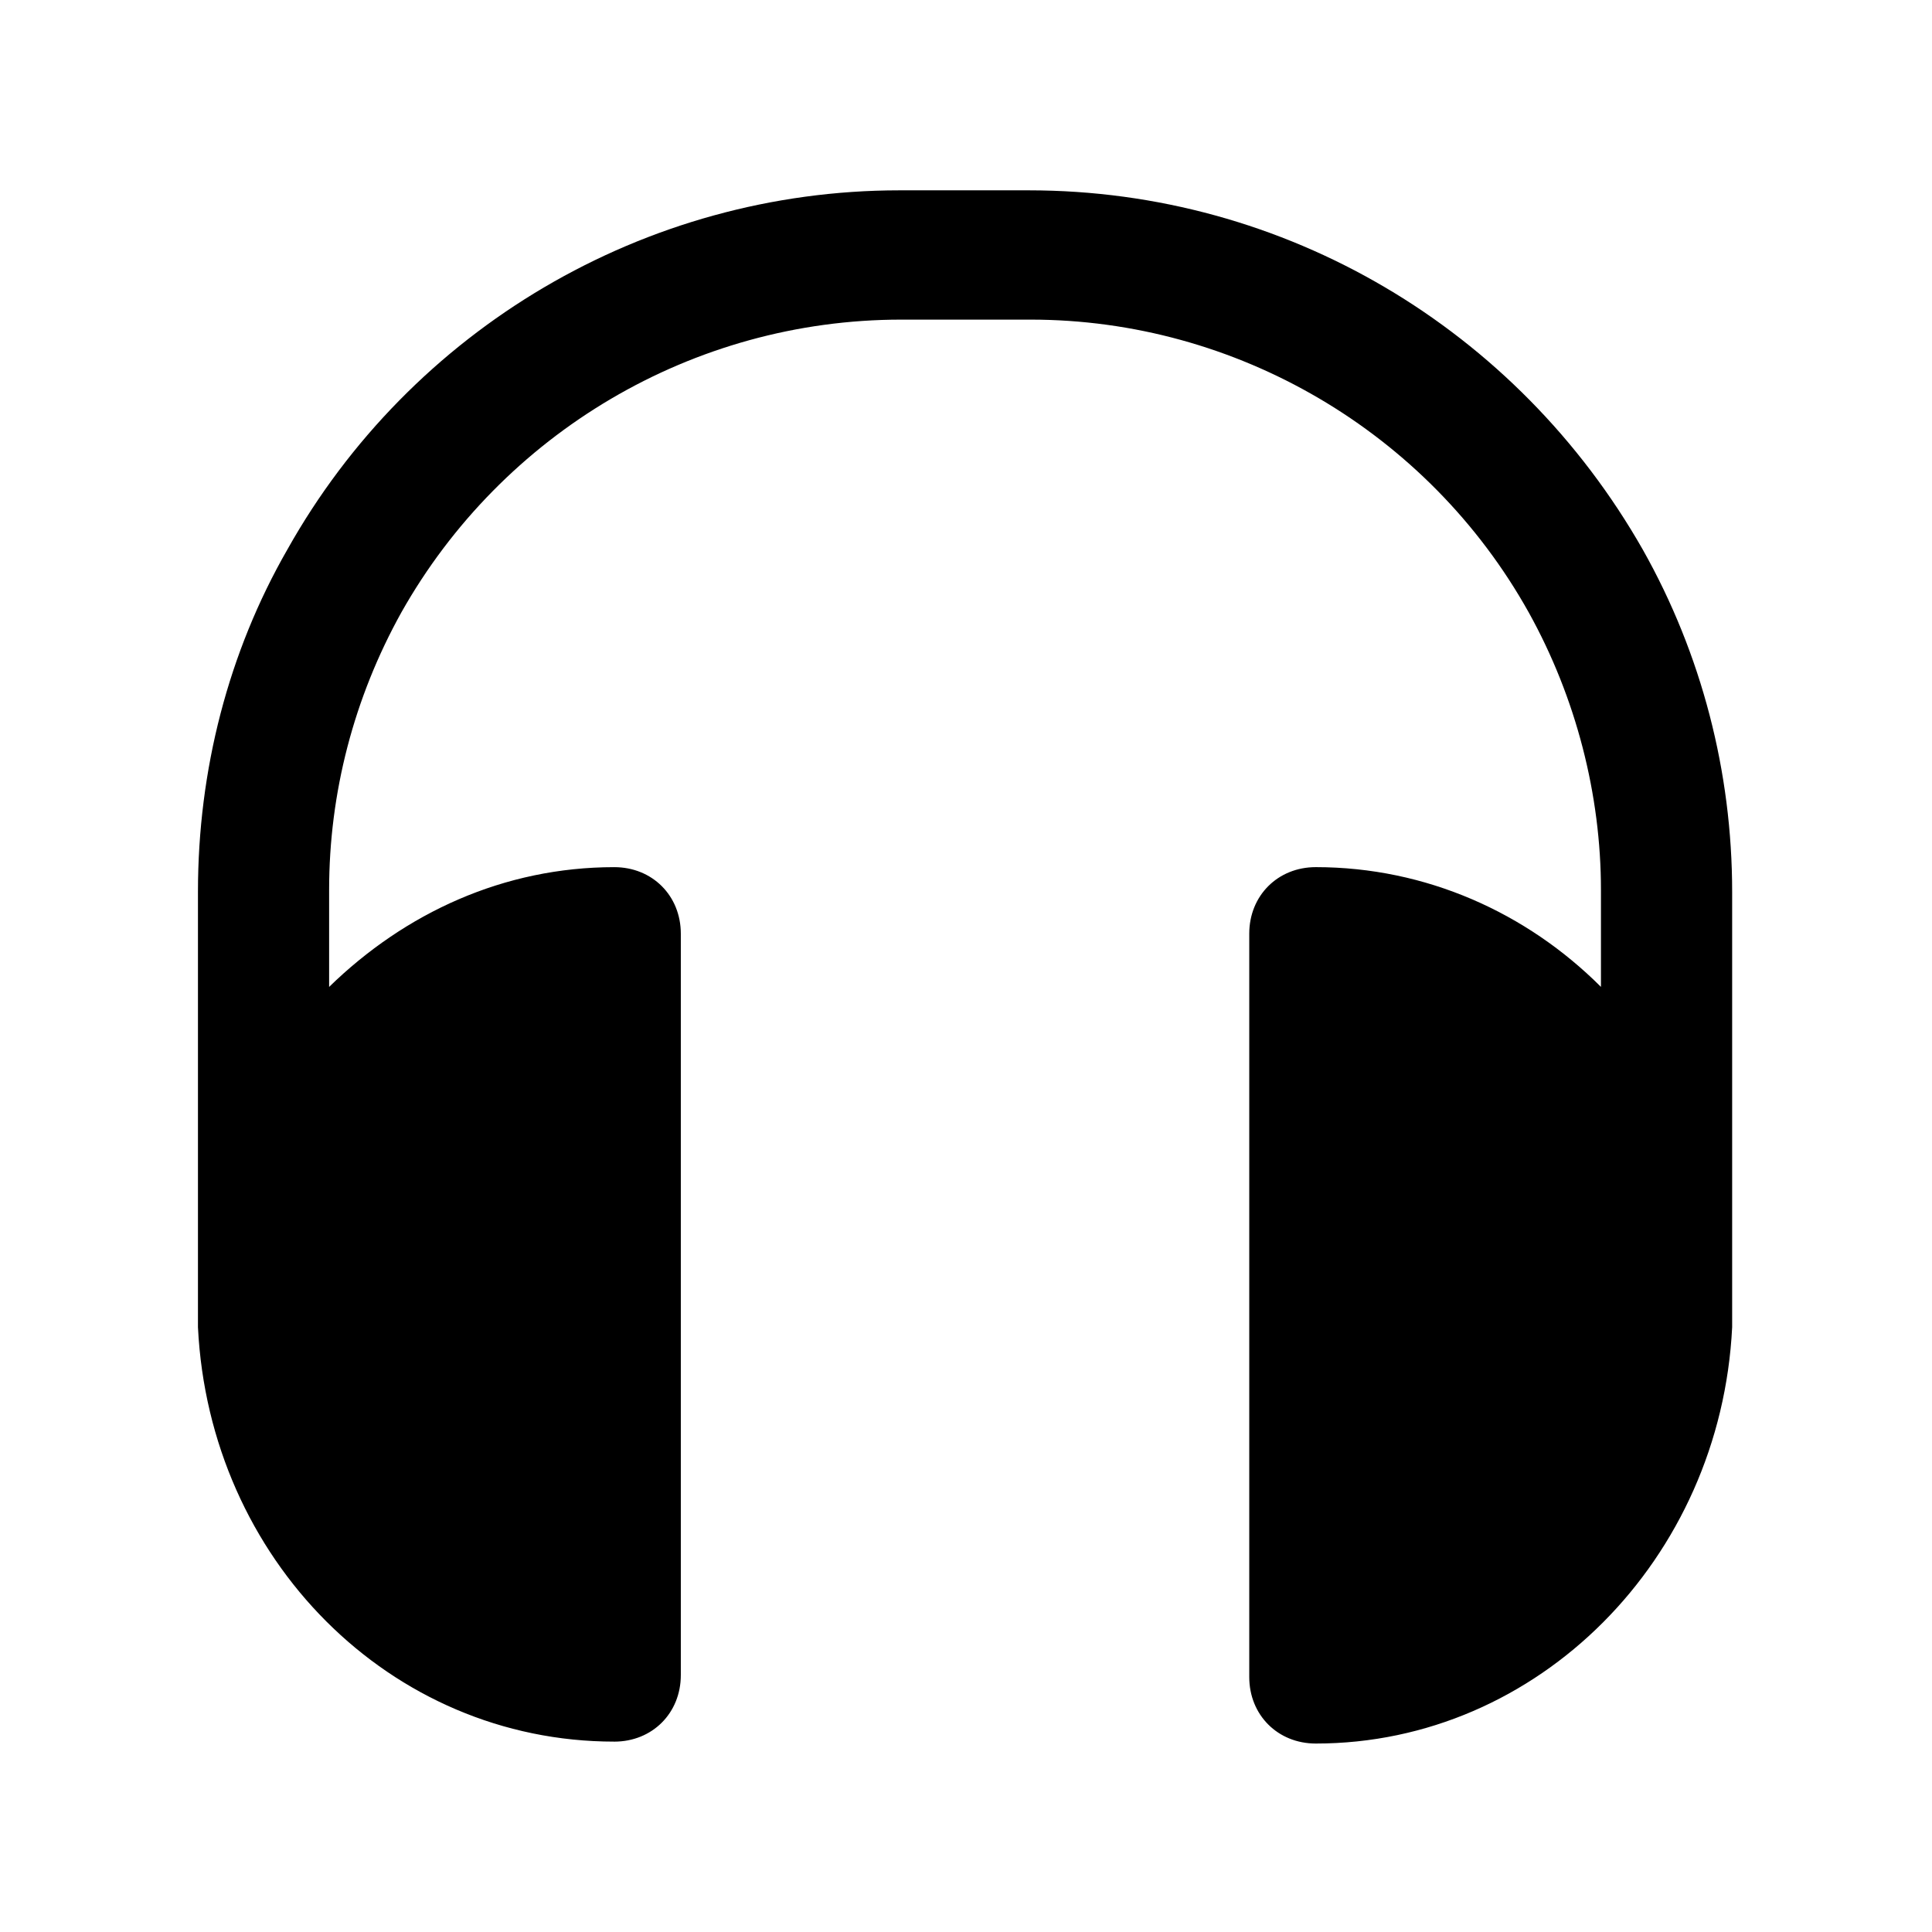<?xml version="1.0" encoding="UTF-8"?>
<!-- Uploaded to: SVG Repo, www.svgrepo.com, Generator: SVG Repo Mixer Tools -->
<svg fill="#000000" width="800px" height="800px" version="1.1" viewBox="144 144 512 512" xmlns="http://www.w3.org/2000/svg">
 <path d="m306.79 605.55c10.078 0 17.633-7.559 17.633-17.633v-196.48c0-10.078-7.559-17.633-17.633-17.633-29.223 0-55.418 12.09-75.57 31.738v-25.695c0-25.695 6.551-50.883 19.145-73.555 26.703-47.359 77.082-77.59 132.5-77.59h34.258c54.41 0 105.3 29.727 132 77.586 12.594 22.672 19.145 48.367 19.145 73.555v25.695c-19.648-19.648-46.352-31.738-75.57-31.738-10.078 0-17.633 7.559-17.633 17.633v196.99c0 10.078 7.559 17.633 17.633 17.633 58.945 0 107.31-48.871 110.34-110.34v-115.37c0-31.738-8.062-62.977-23.68-90.688-33.254-58.441-94.719-95.219-162.73-95.219h-34.258c-67.512 0-129.48 36.777-162.23 95.219-15.617 27.207-23.68 58.441-23.68 90.688v115.37c3.019 61.465 50.883 109.83 110.33 109.83z"/>
</svg>